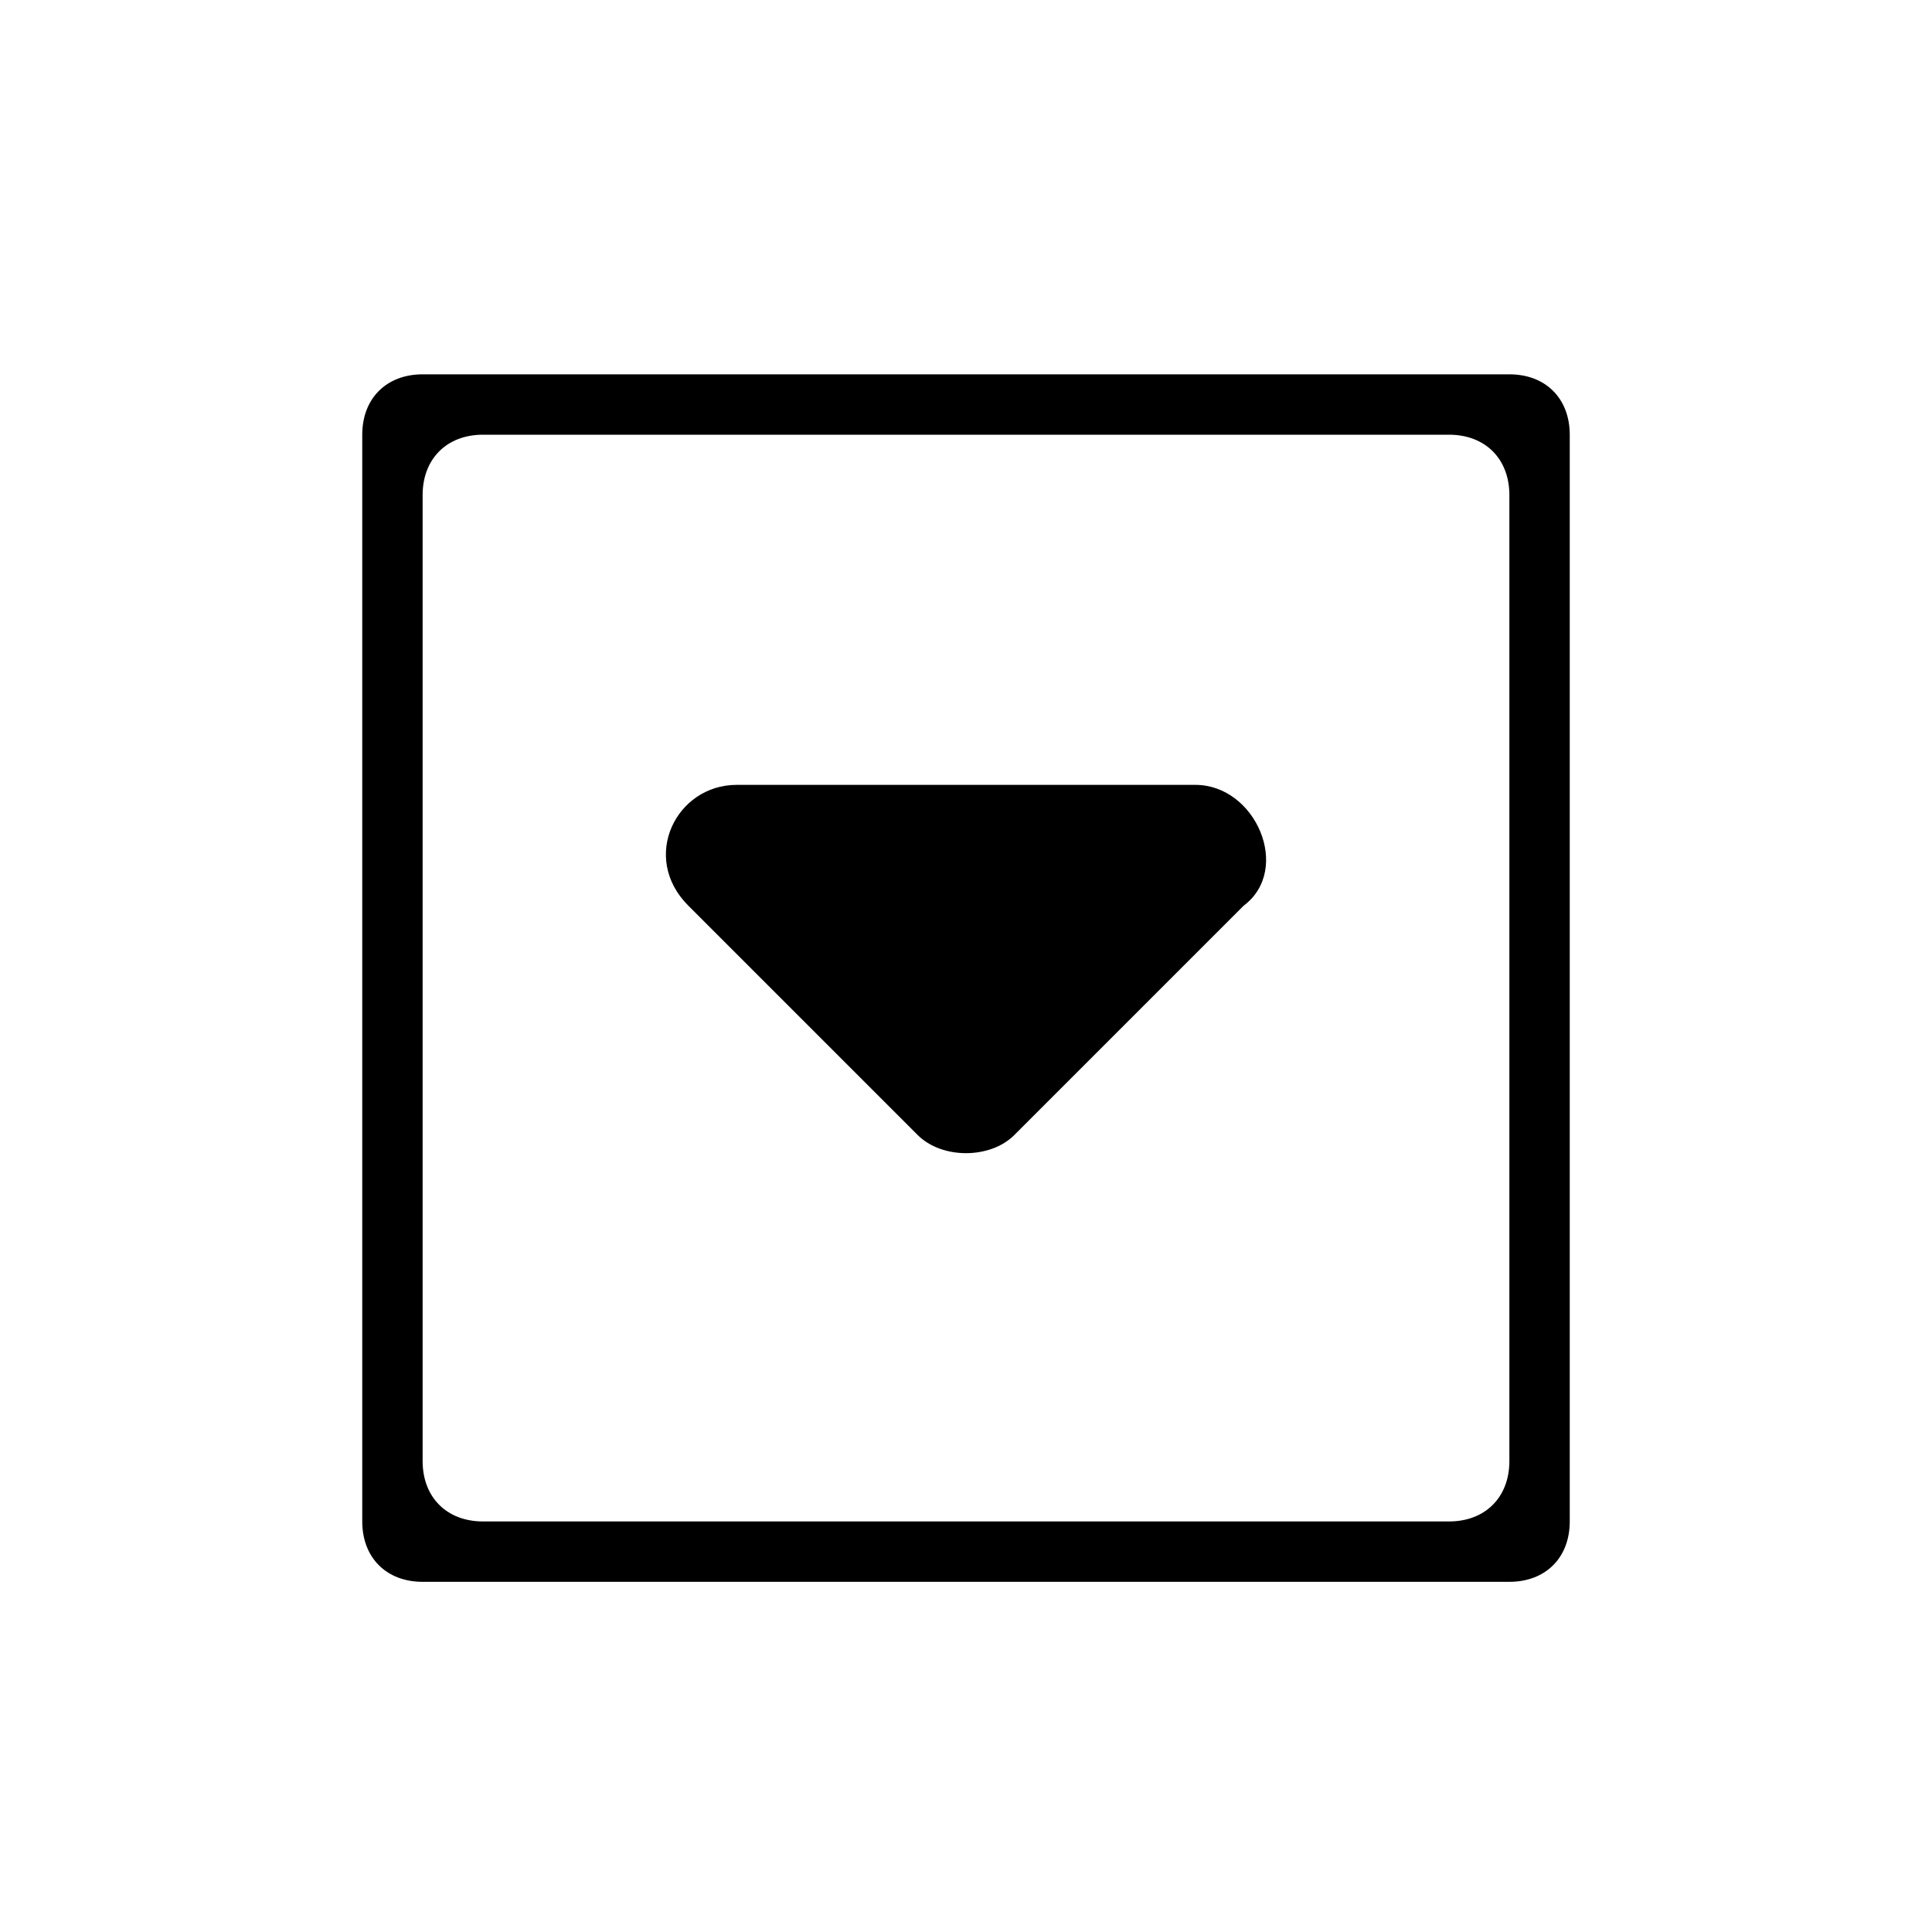 <svg class="svg-icon" style="width: 1em; height: 1em;vertical-align: middle;fill: currentColor;overflow: hidden;" viewBox="0 0 1024 1024" version="1.1" xmlns="http://www.w3.org/2000/svg"><path d="M800 198.4l-576 0C204.8 198.4 192 211.2 192 230.4l0 576c0 19.2 12.8 32 32 32l576 0c19.2 0 32-12.8 32-32l0-576C832 211.2 819.2 198.4 800 198.4zM800 774.4c0 19.2-12.8 32-32 32L256 806.4c-19.2 0-32-12.8-32-32l0-512c0-19.2 12.8-32 32-32l512 0c19.2 0 32 12.8 32 32L800 774.4z"  /><path d="M633.6 416 390.4 416c-32 0-51.2 38.4-25.6 64l121.6 121.6c12.8 12.8 38.4 12.8 51.2 0l121.6-121.6C684.8 460.8 665.6 416 633.6 416z"  /></svg>